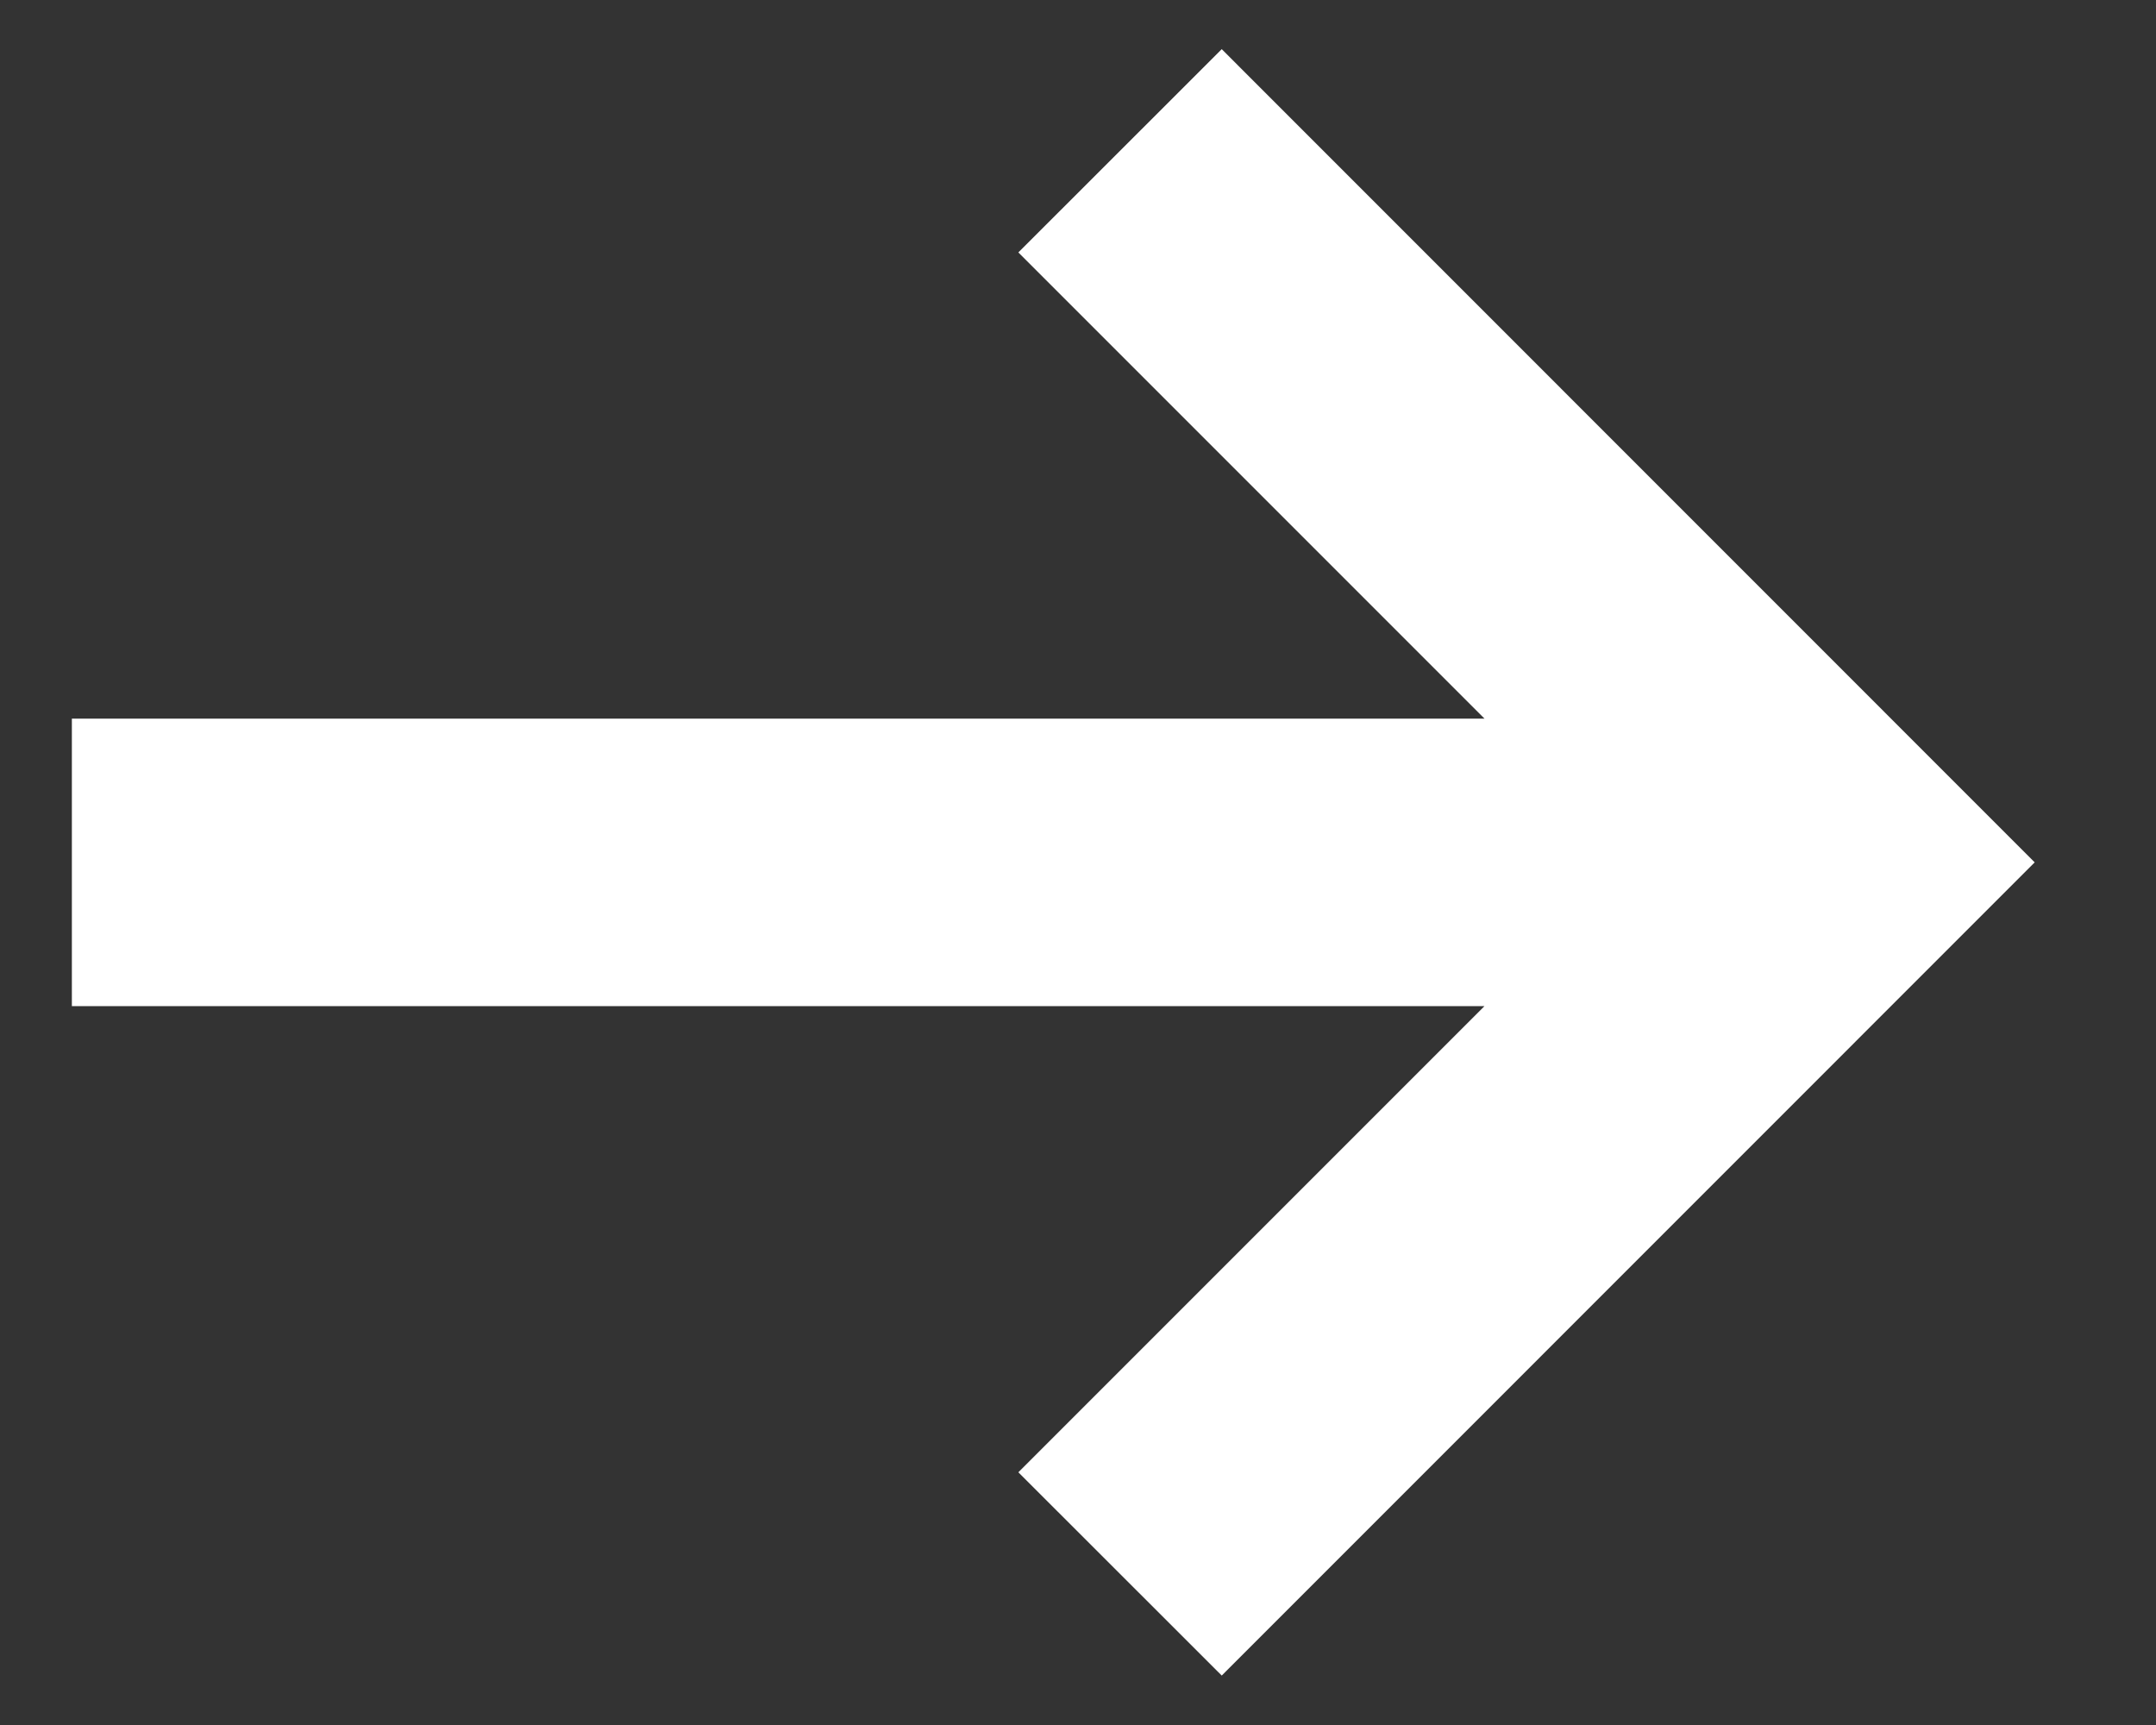 <svg width="15" height="12" viewBox="0 0 15 12" fill="none" xmlns="http://www.w3.org/2000/svg">
<rect x="0" y="0" width="15" height="12" fill="#333333" stroke="none"/>
<path d="M0.5 6.999L0.5 4.999L10.328 4.999L7.085 1.756L8.5 0.342L14.156 5.999L8.5 11.656L7.085 10.242L10.328 6.999L0.5 6.999Z" fill="white"/>
</svg>
